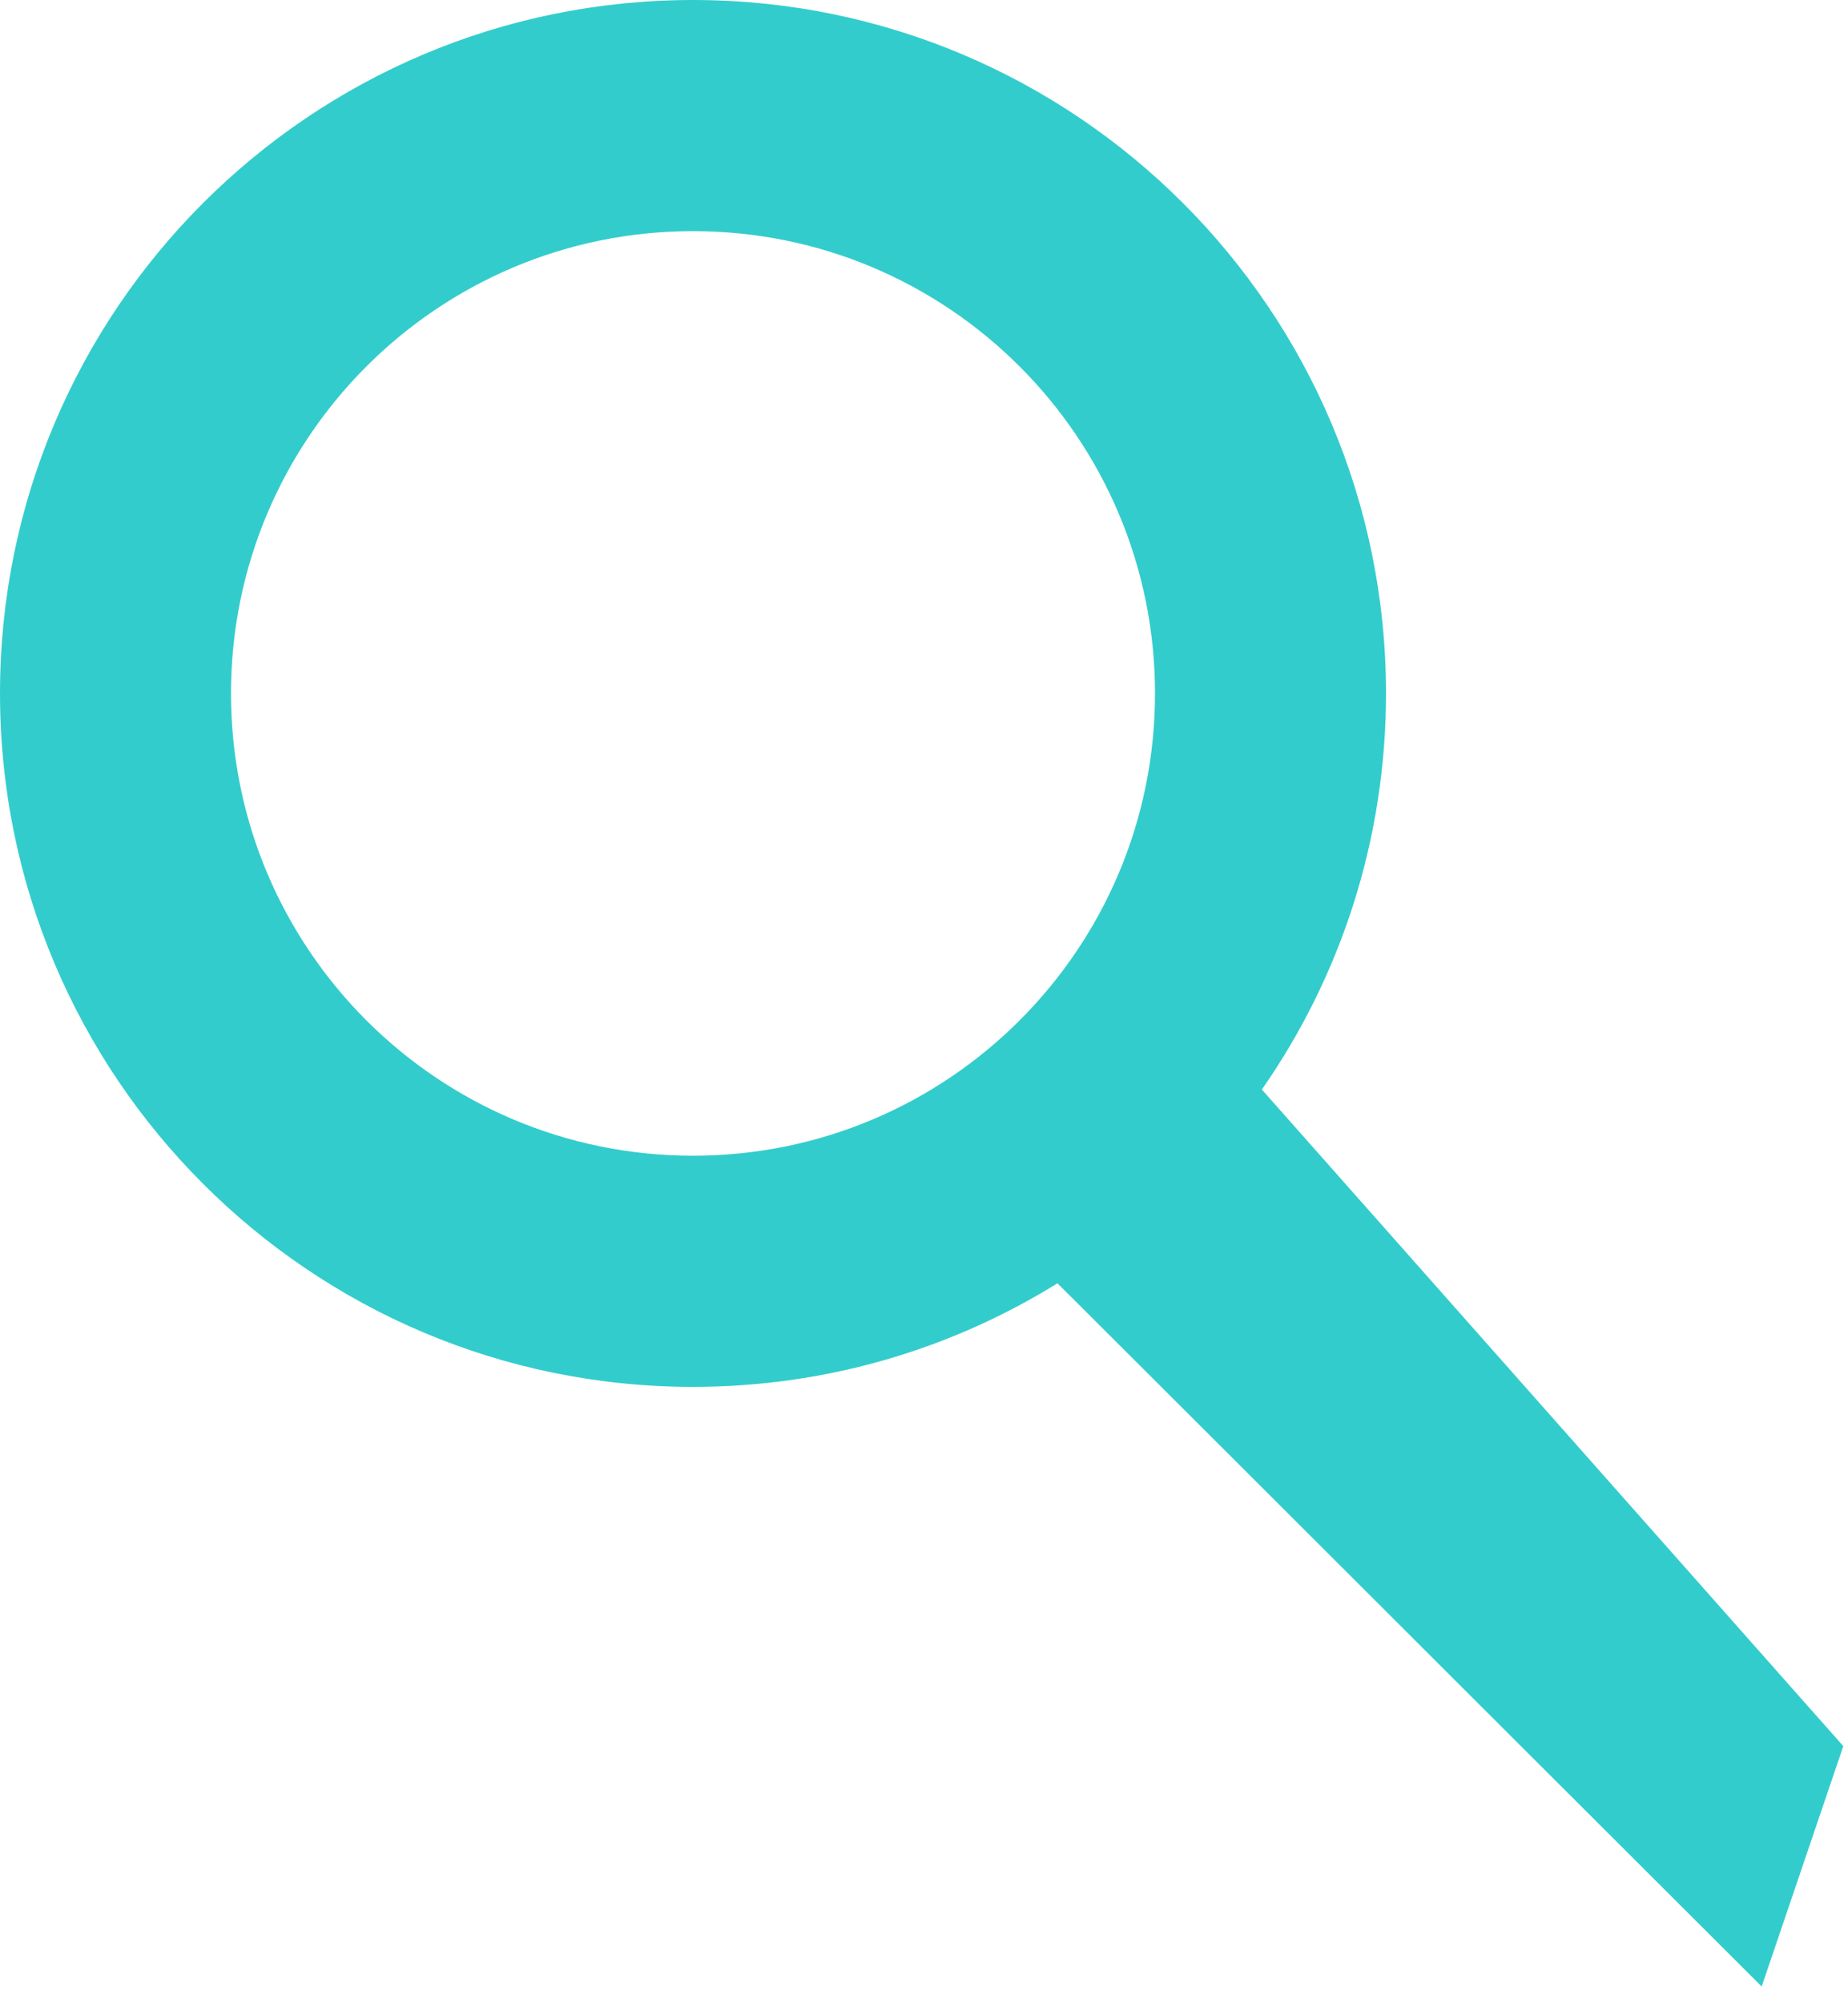 <svg xmlns="http://www.w3.org/2000/svg" width="24" height="26" viewBox="0 0 24 26">
    <g fill="none" fill-rule="evenodd">
        <g fill="#3CC" fill-rule="nonzero">
            <path d="M251 18c4.97 0 9 4.03 9 9 0 1.911-.596 3.684-1.612 5.141l7.551 8.522-1.06 3.12-3.33-3.323-3.558-3.552-1.942-1.938-.316-.314C254.358 35.508 252.737 36 251 36c-4.97 0-9-4.03-9-9s4.03-9 9-9zm0 3c-3.314 0-6 2.686-6 6s2.686 6 6 6 6-2.686 6-6-2.686-6-6-6z" transform="translate(-242 -18)"/>
        </g>
    </g>
</svg>
